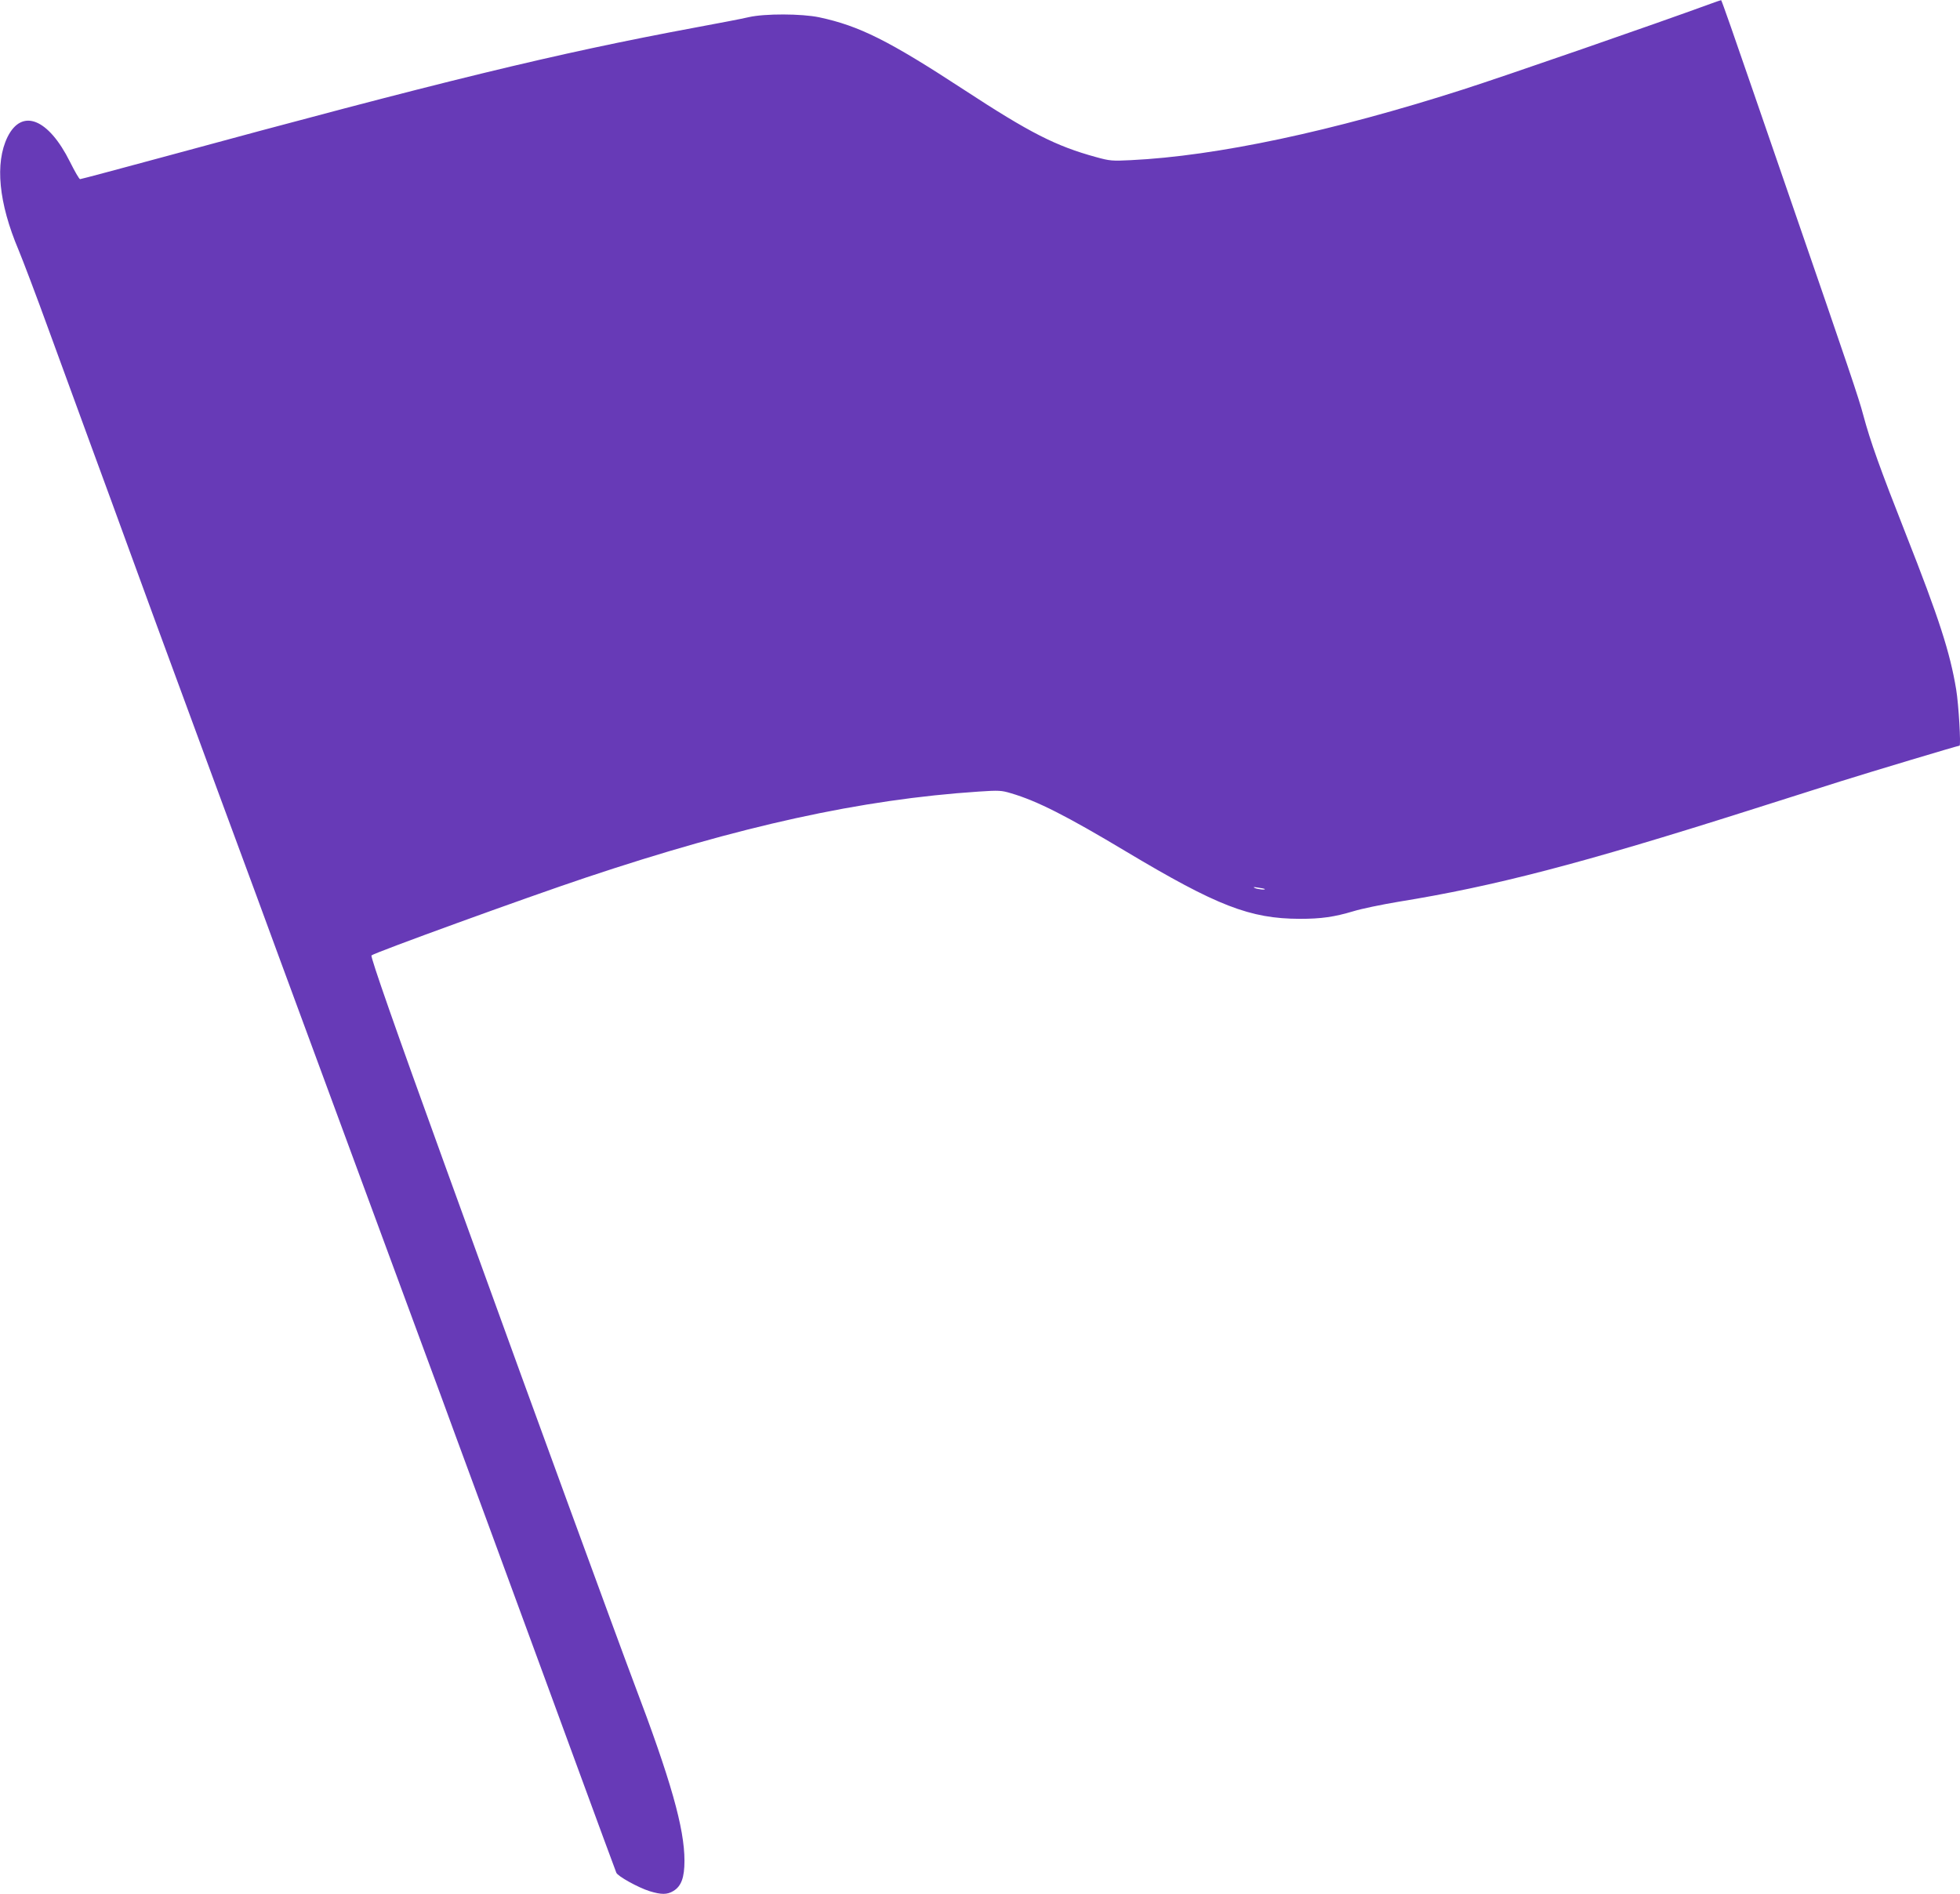 <?xml version="1.0" standalone="no"?>
<!DOCTYPE svg PUBLIC "-//W3C//DTD SVG 20010904//EN"
 "http://www.w3.org/TR/2001/REC-SVG-20010904/DTD/svg10.dtd">
<svg version="1.0" xmlns="http://www.w3.org/2000/svg"
 width="1280pt" height="1237pt" viewBox="0 0 1280 1237"
 preserveAspectRatio="xMidYMid meet">
<g transform="translate(0,1237) scale(0.1,-0.1)"
fill="#673ab7" stroke="none">
<path d="M11170 12345 c-358 -131 -1345 -473 -1617 -560 -851 -273 -1608 -434
-2168 -461 -121 -6 -137 -5 -227 20 -263 72 -432 158 -863 440 -491 321 -683
417 -945 473 -115 24 -355 25 -460 1 -41 -10 -199 -40 -350 -68 -918 -171
-1644 -348 -3476 -846 -292 -79 -535 -144 -541 -144 -6 0 -35 51 -66 113 -141
283 -314 352 -408 162 -83 -170 -58 -430 72 -737 27 -65 117 -301 198 -525 82
-225 208 -568 279 -763 72 -195 183 -499 247 -675 136 -374 152 -416 575
-1565 178 -481 358 -969 400 -1085 78 -211 269 -730 640 -1735 111 -300 250
-678 310 -840 60 -162 154 -416 208 -565 55 -148 150 -407 212 -575 62 -168
143 -388 180 -490 37 -102 118 -321 179 -487 61 -167 161 -439 222 -605 121
-330 244 -664 254 -689 9 -23 143 -97 216 -120 78 -24 116 -24 157 1 51 31 72
87 72 197 0 213 -89 527 -329 1159 -97 256 -710 1932 -996 2724 -57 157 -166
458 -243 670 -319 880 -484 1352 -476 1360 19 18 1013 379 1399 508 1011 338
1798 511 2565 562 133 9 150 8 213 -11 170 -50 363 -148 752 -381 594 -355
808 -438 1133 -439 141 0 225 12 352 50 52 16 183 43 290 61 626 101 1198 250
2285 595 220 70 492 156 605 192 210 66 767 233 777 233 10 0 -6 272 -22 367
-40 242 -112 465 -328 1013 -170 432 -232 605 -279 780 -28 107 -95 305 -467
1383 -27 78 -141 409 -253 734 -112 326 -205 593 -208 592 -3 0 -34 -11 -70
-24z m-2911 -5781 c9 -8 -45 -2 -64 6 -14 7 -8 8 20 3 22 -3 42 -7 44 -9z"/>
</g>
</svg>
